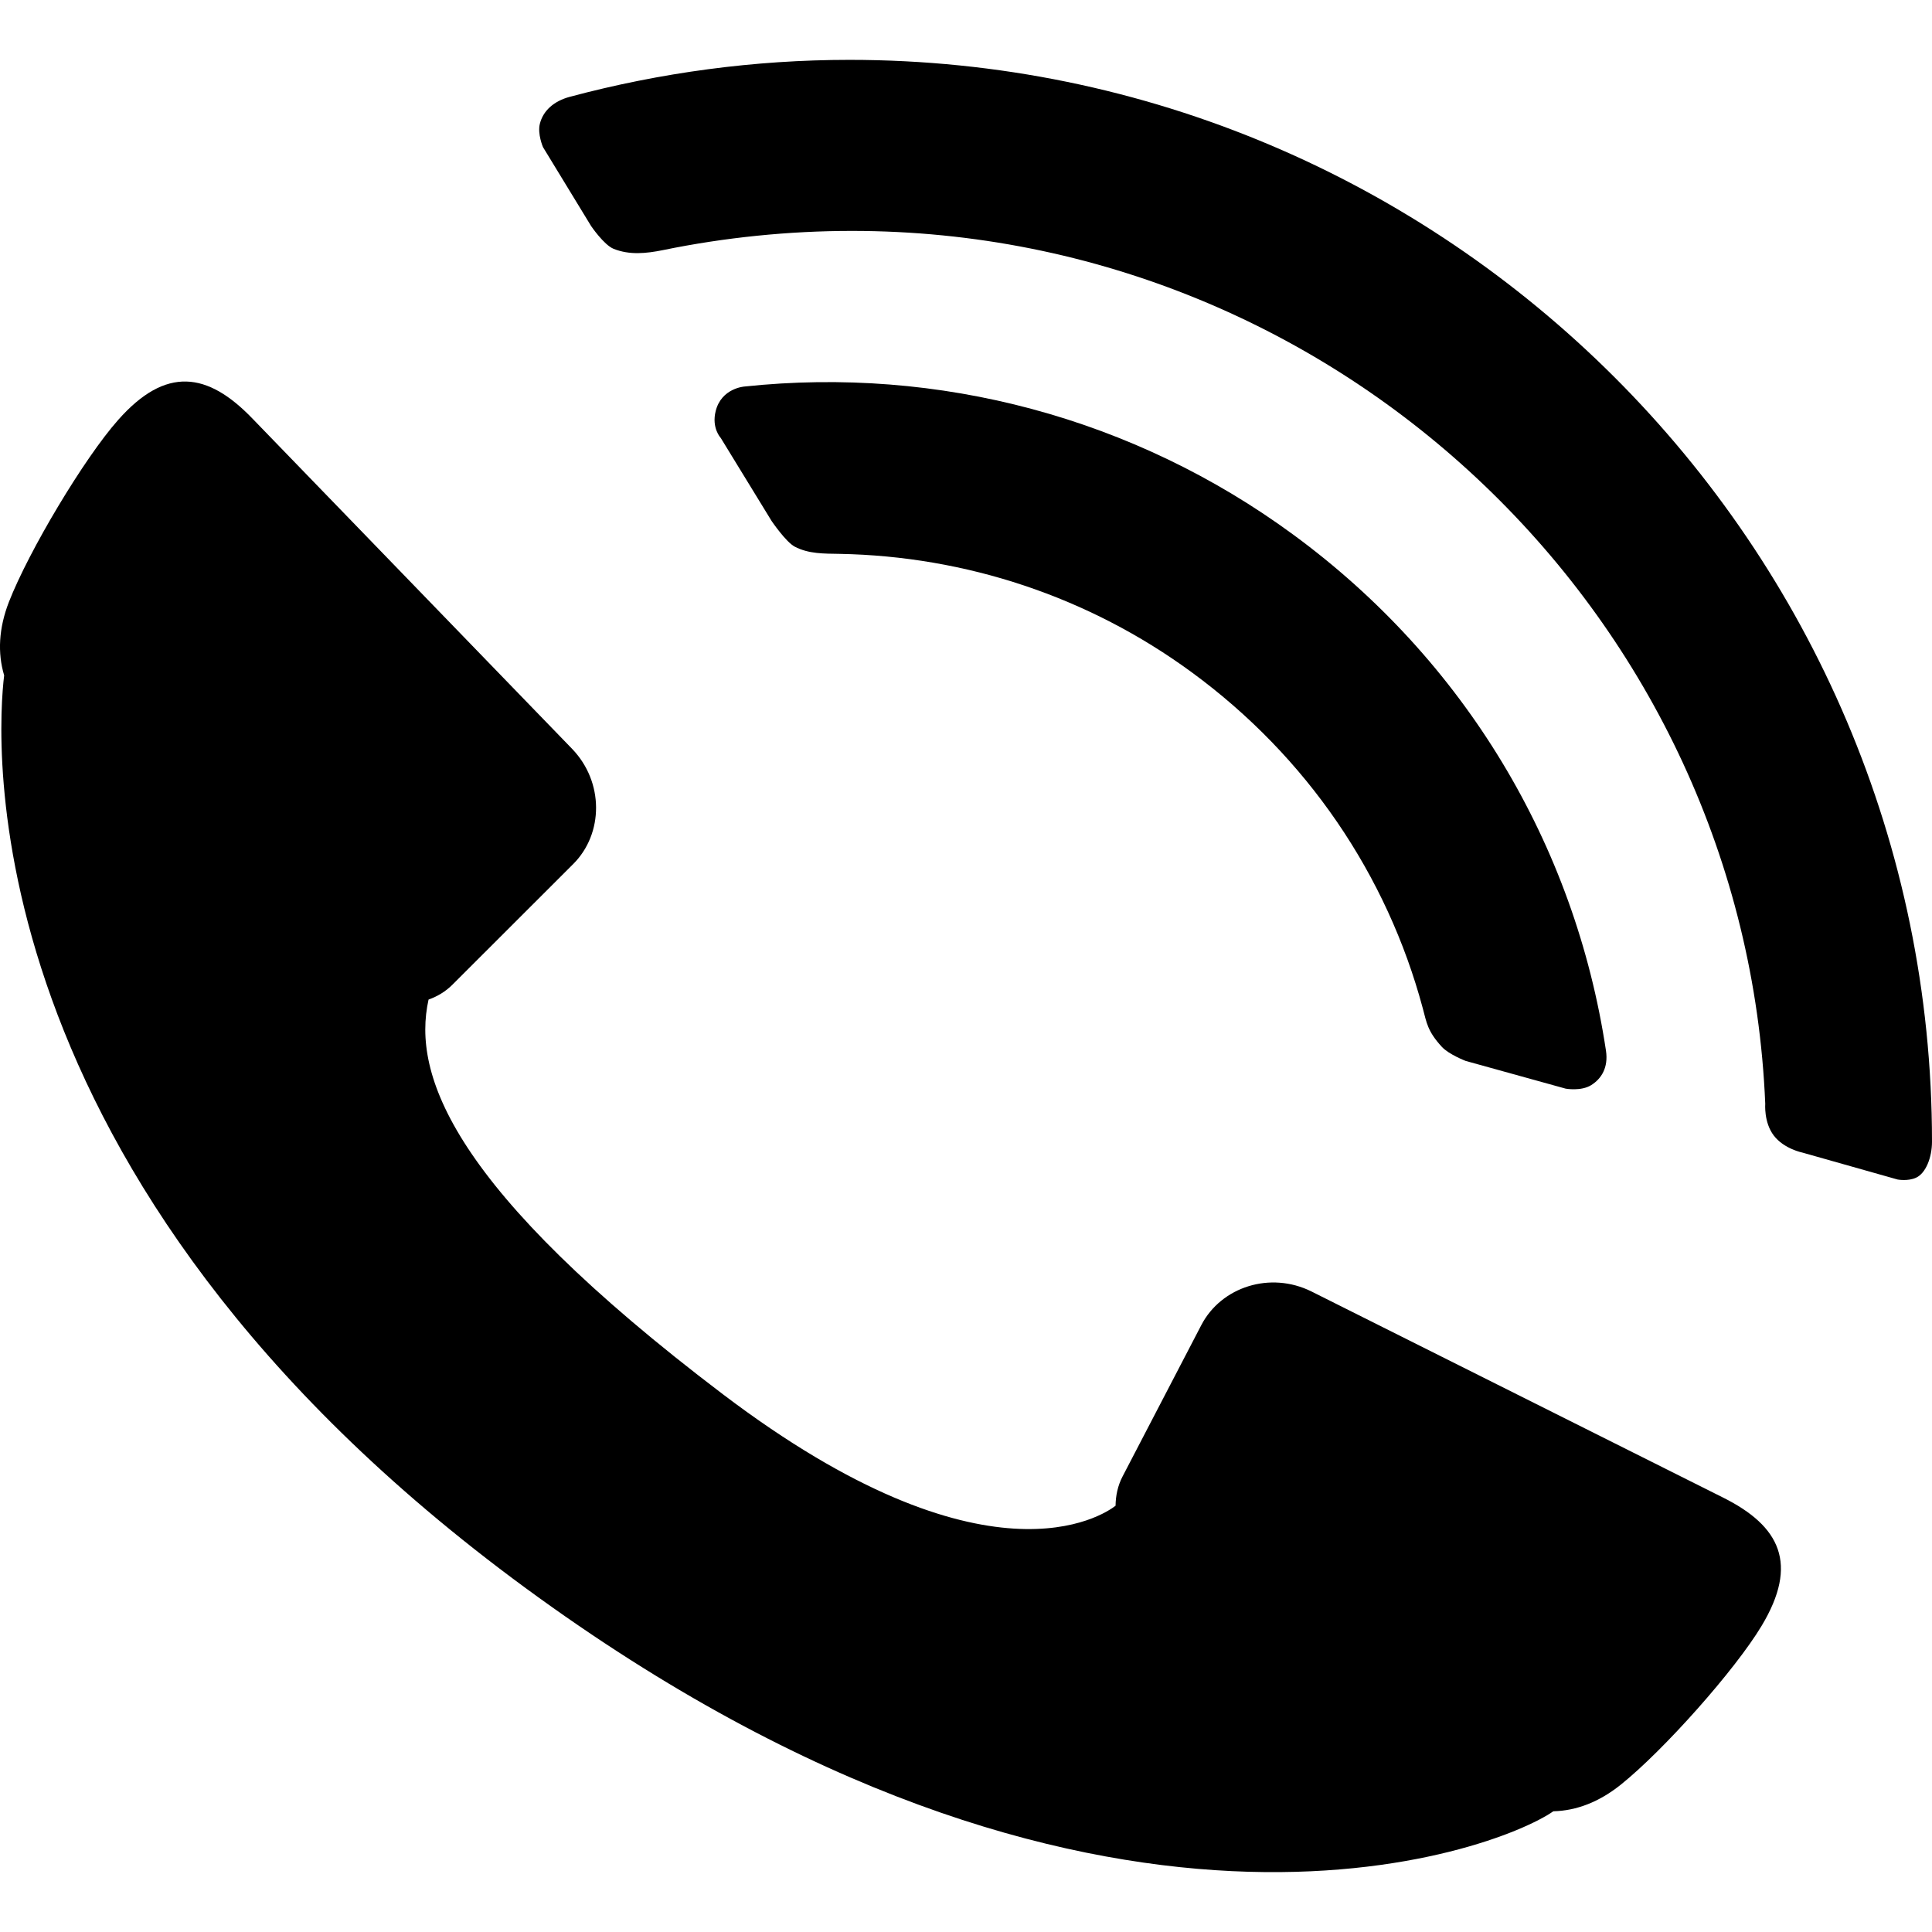 <?xml version="1.0" encoding="utf-8"?>
<!-- Generator: Adobe Illustrator 15.0.0, SVG Export Plug-In  -->
<!DOCTYPE svg PUBLIC "-//W3C//DTD SVG 1.1//EN" "http://www.w3.org/Graphics/SVG/1.1/DTD/svg11.dtd">
<svg version="1.1"
	 xmlns="http://www.w3.org/2000/svg" xmlns:xlink="http://www.w3.org/1999/xlink" xmlns:a="http://ns.adobe.com/AdobeSVGViewerExtensions/3.0/"
	 x="0px" y="0px" width="60px" height="60px" viewBox="0 -1.859 60 60" enable-background="new 0 -1.859 60 60"
	 xml:space="preserve">
<defs>
</defs>
<path d="M0.276,16.837c-0.316,0.817-0.355,1.583-0.147,2.278c-0.217,1.799-1.238,15.553,16.187,28.339
	c17.689,12.979,30.172,8.166,31.924,6.938c0.714-0.018,1.419-0.285,2.092-0.824c1.339-1.072,3.563-3.576,4.377-4.936
	c1.154-1.92,0.582-3.096-1.204-3.986L40.731,38.25c-1.28-0.637-2.803-0.146-3.422,1.041l-2.448,4.705
	c-0.147,0.283-0.213,0.593-0.216,0.907c-0.374,0.289-3.992,2.759-12.2-3.466c-8.431-6.395-9.652-9.922-9.136-12.253
	c0.275-0.098,0.529-0.25,0.74-0.461l3.752-3.748c0.947-0.945,0.958-2.546-0.032-3.576L7.835,11.135
	c-1.387-1.438-2.681-1.631-4.164,0.046C2.618,12.366,0.9,15.24,0.276,16.837z"/>
<path d="M22.383,11.741l1.58,2.58c0,0,0.444,0.653,0.717,0.796c0.437,0.229,0.909,0.216,1.398,0.225
	c3.905,0.072,7.726,1.323,10.944,3.686c3.566,2.617,6.052,6.28,7.165,10.431c0.119,0.444,0.145,0.707,0.59,1.192
	c0.218,0.237,0.741,0.438,0.741,0.438l3.106,0.861c0,0,0.478,0.087,0.793-0.11c0.316-0.197,0.536-0.546,0.458-1.068
	c-0.964-6.403-4.394-12.125-9.71-16.026c-4.952-3.636-11.019-5.241-17.046-4.601c0,0-0.715,0.047-0.893,0.762
	C22.093,11.437,22.383,11.741,22.383,11.741z"/>
<path d="M55.087,33.407c0.317,0.416,0.893,0.53,0.893,0.53l2.952,0.835c0,0,0.322,0.061,0.576-0.058
	C59.806,34.576,60,34.09,60,33.595C60,15.071,44.902,0,26.377,0c-2.939,0-5.862,0.394-8.679,1.147
	c-0.509,0.136-0.832,0.439-0.932,0.837c-0.08,0.318,0.097,0.726,0.097,0.726l1.495,2.452c0,0,0.398,0.586,0.699,0.707
	c0.49,0.196,1.004,0.146,1.529,0.04c1.919-0.395,3.92-0.597,5.87-0.597c15.2,0,27.74,12.053,28.365,27.104
	C54.823,32.416,54.77,32.991,55.087,33.407z"/>
</svg>
